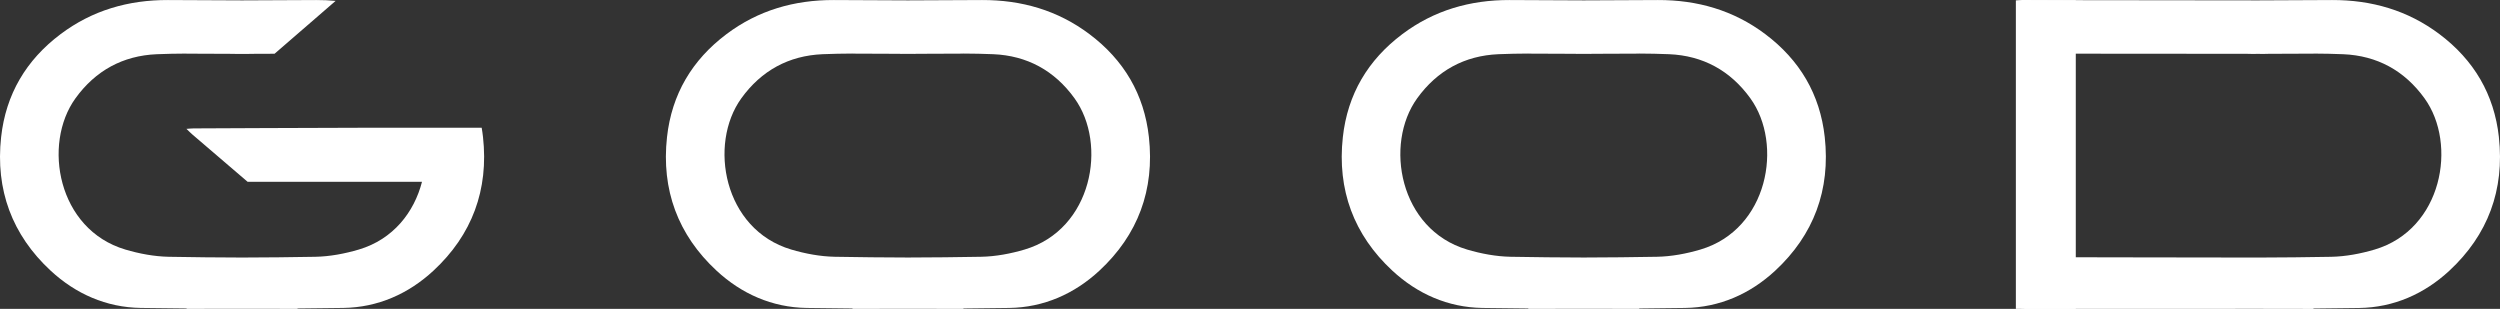 <?xml version="1.0" encoding="UTF-8"?> <svg xmlns="http://www.w3.org/2000/svg" xmlns:xlink="http://www.w3.org/1999/xlink" id="_Слой_2" data-name="Слой 2" viewBox="0 0 1603.78 198.16"><rect x="0" y="0" width="1603.78" height="198.16" fill="#333333" stroke="none"/><defs><style> .cls-1 { clip-path: url(#clippath); } .cls-2 { fill: none; } .cls-2, .cls-3 { stroke-width: 0px; } .cls-3 { fill: #fff; } </style><clipPath id="clippath"><rect class="cls-2" x="0" width="1603.78" height="198.16"></rect></clipPath></defs><g id="_Слой_1-2" data-name="Слой 1"><g class="cls-1"><path class="cls-3" d="m698.91,21.91C678.54,6.59,655.33-.04,630.04.02c-15.86.04-31.72.14-47.58.22-15.86-.08-31.72-.19-47.58-.22-25.29-.06-48.5,6.57-68.87,21.9-22.05,16.58-35.1,38.57-38.12,66.04-3.71,33.76,7,62.72,31.79,85.69,16.03,14.86,35.66,23.56,57.76,23.9,9.82.15,19.63.25,29.45.34v.26c11.86,0,23.72-.02,35.58-.06,11.86.04,23.72.06,35.58.06v-.26c9.82-.09,19.63-.19,29.45-.34,22.1-.33,41.73-9.04,57.76-23.9,24.79-22.98,35.5-51.94,31.78-85.69-3.02-27.47-16.07-49.46-38.12-66.04m-41.56,138.15c-9.01,2.67-18.6,4.48-27.96,4.65-15.64.3-31.29.42-46.94.48-15.65-.06-31.29-.18-46.94-.48-9.36-.18-18.95-1.98-27.96-4.65-43.42-12.89-53.22-67.57-31.99-96.99,12.88-17.85,30.49-27.38,52.15-28.31,6.38-.27,12.76-.38,19.15-.41v.04c9.18.02,18.37.1,27.55.11,1.15,0,2.3.02,3.45.03v.04c1.53,0,3.05,0,4.58-.02,1.53,0,3.05.02,4.58.02v-.04c1.15,0,2.3-.02,3.45-.03,9.18-.02,18.37-.09,27.55-.11v-.04c6.39.03,12.77.14,19.15.41,21.67.92,39.28,10.46,52.15,28.31,21.23,29.43,11.43,84.1-31.99,96.99"></path><path class="cls-3" d="m1132.47,21.91C1112.09,6.59,1088.88-.04,1063.6.02c-15.86.04-31.72.14-47.58.22-15.86-.08-31.72-.19-47.58-.22-25.29-.06-48.5,6.57-68.87,21.9-22.05,16.58-35.1,38.57-38.12,66.04-3.71,33.76,7,62.72,31.78,85.69,16.03,14.86,35.66,23.56,57.76,23.9,9.81.15,19.63.25,29.45.34v.26c11.86,0,23.72-.02,35.58-.06,11.86.04,23.72.06,35.58.06v-.26c9.82-.09,19.63-.19,29.45-.34,22.1-.33,41.73-9.04,57.76-23.9,24.79-22.98,35.5-51.94,31.79-85.69-3.02-27.47-16.07-49.46-38.12-66.04m-41.56,138.15c-9.01,2.67-18.6,4.48-27.96,4.65-15.64.3-31.29.42-46.94.48-15.65-.06-31.29-.18-46.94-.48-9.36-.18-18.95-1.98-27.96-4.65-43.42-12.89-53.22-67.57-31.99-96.99,12.88-17.85,30.49-27.38,52.15-28.31,6.38-.27,12.76-.38,19.15-.41v.04c9.18.02,18.37.1,27.55.11,1.15,0,2.3.02,3.45.03v.04c1.53,0,3.05,0,4.58-.02,1.53,0,3.05.02,4.58.02v-.04c1.15,0,2.3-.02,3.45-.03,9.18-.02,18.37-.09,27.55-.11v-.04c6.39.03,12.77.14,19.15.41,21.67.92,39.27,10.46,52.15,28.31,21.23,29.43,11.43,84.1-31.99,96.99"></path><path class="cls-3" d="m309.01,81.96h-78.63c-41.07.15-87.14.26-106.17.41-1.25,0-2.5.15-4.61.29,1.66,1.58,2.65,2.62,3.74,3.55,11.83,10.14,23.66,20.27,35.49,30.4h111.89c-4.99,19.43-18.37,36.89-40.53,43.47-9.01,2.67-18.6,4.48-27.96,4.65-15.64.3-31.29.42-46.94.48-15.65-.06-31.3-.18-46.94-.48-9.36-.18-18.95-1.98-27.96-4.65-43.42-12.89-53.22-67.57-31.99-96.99,12.88-17.85,30.49-27.38,52.15-28.31,6.38-.27,12.76-.38,19.15-.41v.05c9.18.02,18.37.1,27.55.11,1.15.01,2.3.02,3.45.03v.04c1.53,0,3.06-.01,4.58-.02,1.53,0,3.05.02,4.58.02v-.04c1.15,0,2.3-.02,3.45-.03,4.28,0,8.55-.03,12.83-.05L215.31.57c-4.09-.37-8.24-.57-12.44-.55-15.86.04-31.72.14-47.58.22-15.86-.08-31.72-.19-47.58-.22-25.29-.06-48.5,6.57-68.87,21.9C16.79,38.49,3.74,60.48.72,87.95c-3.71,33.76,7,62.72,31.78,85.69,16.03,14.86,35.66,23.56,57.76,23.9,9.82.15,19.63.25,29.45.34v.26c11.86,0,23.72-.02,35.58-.06,11.86.04,23.72.06,35.58.06v-.26c9.82-.09,19.63-.19,29.44-.34,22.1-.33,41.73-9.04,57.76-23.9,24.79-22.97,35.5-51.93,31.79-85.69-.22-2.03-.52-4.03-.85-6"></path><path class="cls-3" d="m1293.2.24v197.92h38.44V.14c-11.33-.05-22.65-.1-33.98-.14-1.44,0-2.88.15-4.46.24"></path><path class="cls-3" d="m1603.07,87.95c-3.02-27.47-16.07-49.46-38.12-66.04C1544.57,6.59,1521.36-.04,1496.07.02c-15.86.04-31.72.14-47.58.22-12.49-.07-139.23-.13-151.72-.18v34.32c.63,0,1.25-.01,1.88-.01v.04c9.18.02,132.63.1,141.81.11,1.15.01,2.3.02,3.45.03v.04c1.53,0,3.06,0,4.58-.02,1.53,0,3.06.02,4.58.02v-.04c1.15,0,2.3-.02,3.45-.03,9.18-.02,18.37-.09,27.55-.11v-.04c6.39.03,12.77.14,19.15.41,21.67.92,39.27,10.46,52.15,28.31,21.23,29.43,11.43,84.1-31.99,96.99-9.01,2.67-18.6,4.48-27.96,4.66-15.64.3-31.29.42-46.94.48-12.49-.05-139.24-.14-151.72-.32v32.99c.63,0,1.25.01,1.88.02v.26c11.86,0,137.98-.02,149.84-.06,11.86.04,23.72.06,35.58.06v-.26c9.82-.09,19.63-.19,29.45-.34,22.1-.33,41.73-9.04,57.76-23.89,24.79-22.97,35.5-51.94,31.79-85.69"></path></g></g></svg> 